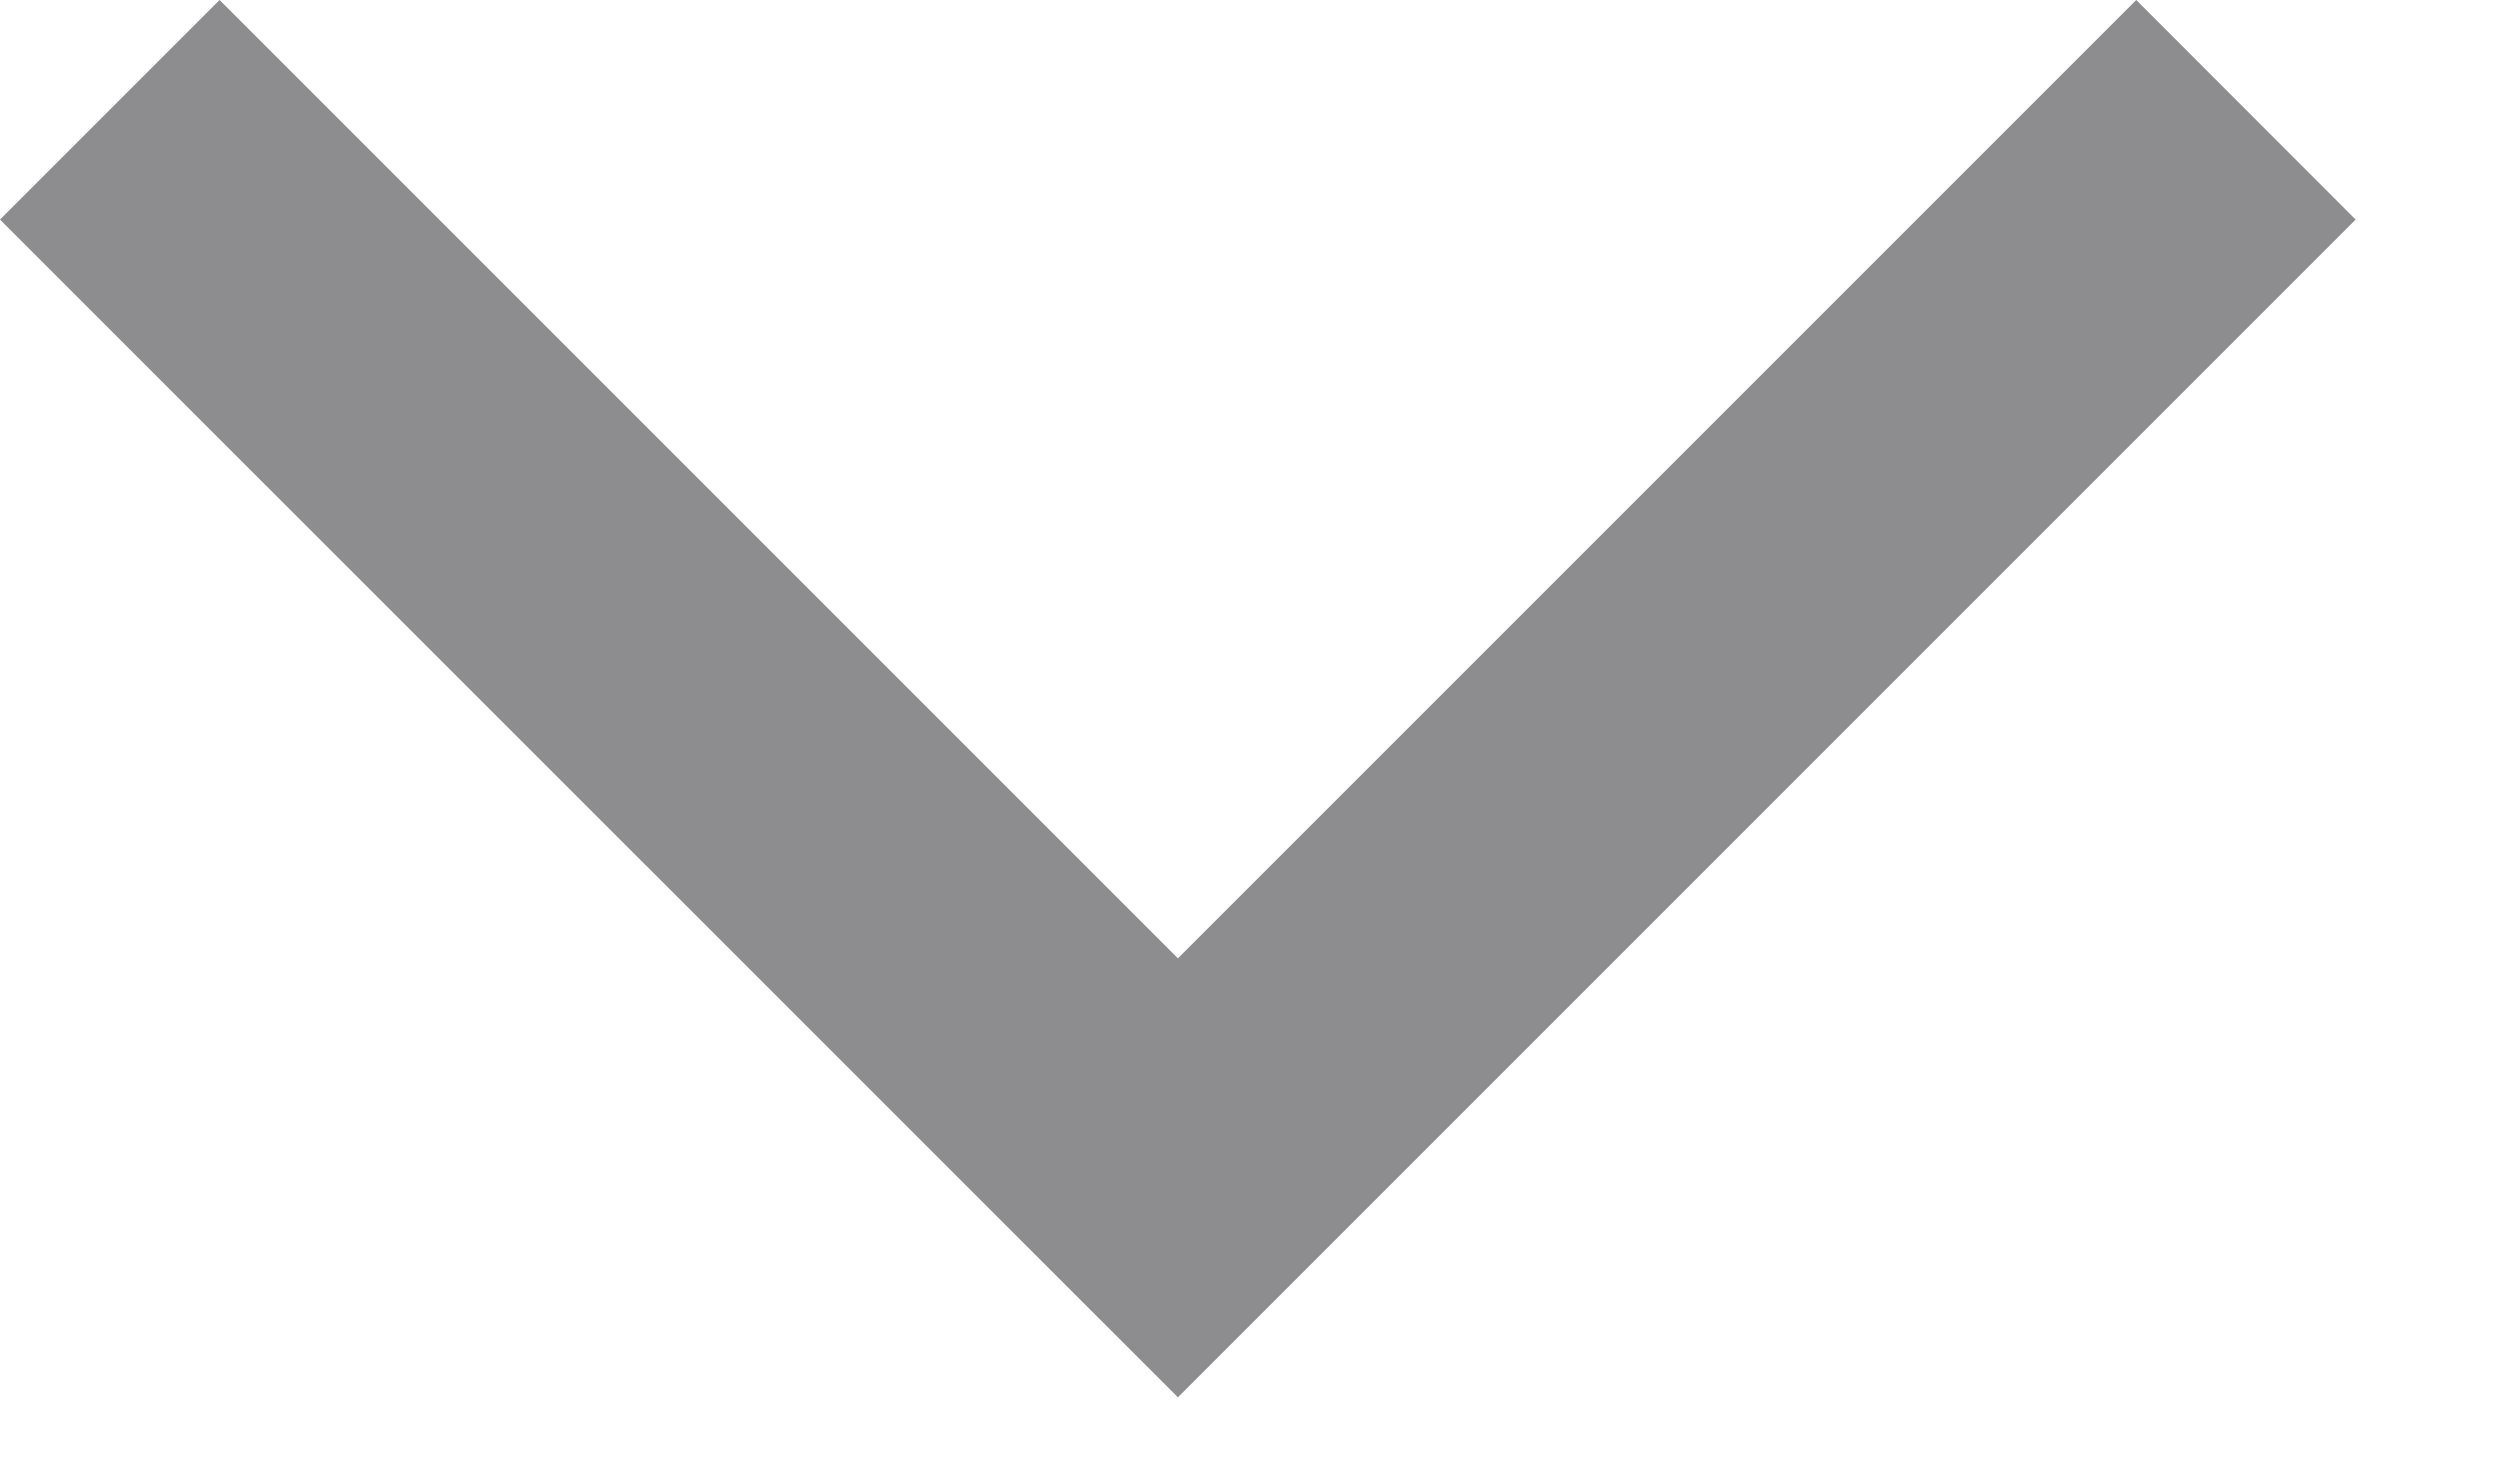 <svg width="12" height="7" viewBox="0 0 12 7" fill="none" xmlns="http://www.w3.org/2000/svg">
<path opacity="0.5" d="M5.654 6.707L0 1.054L1.054 0L5.654 4.6L10.254 0L11.307 1.054L5.654 6.707Z" fill="#1C1B1F"/>
</svg>
